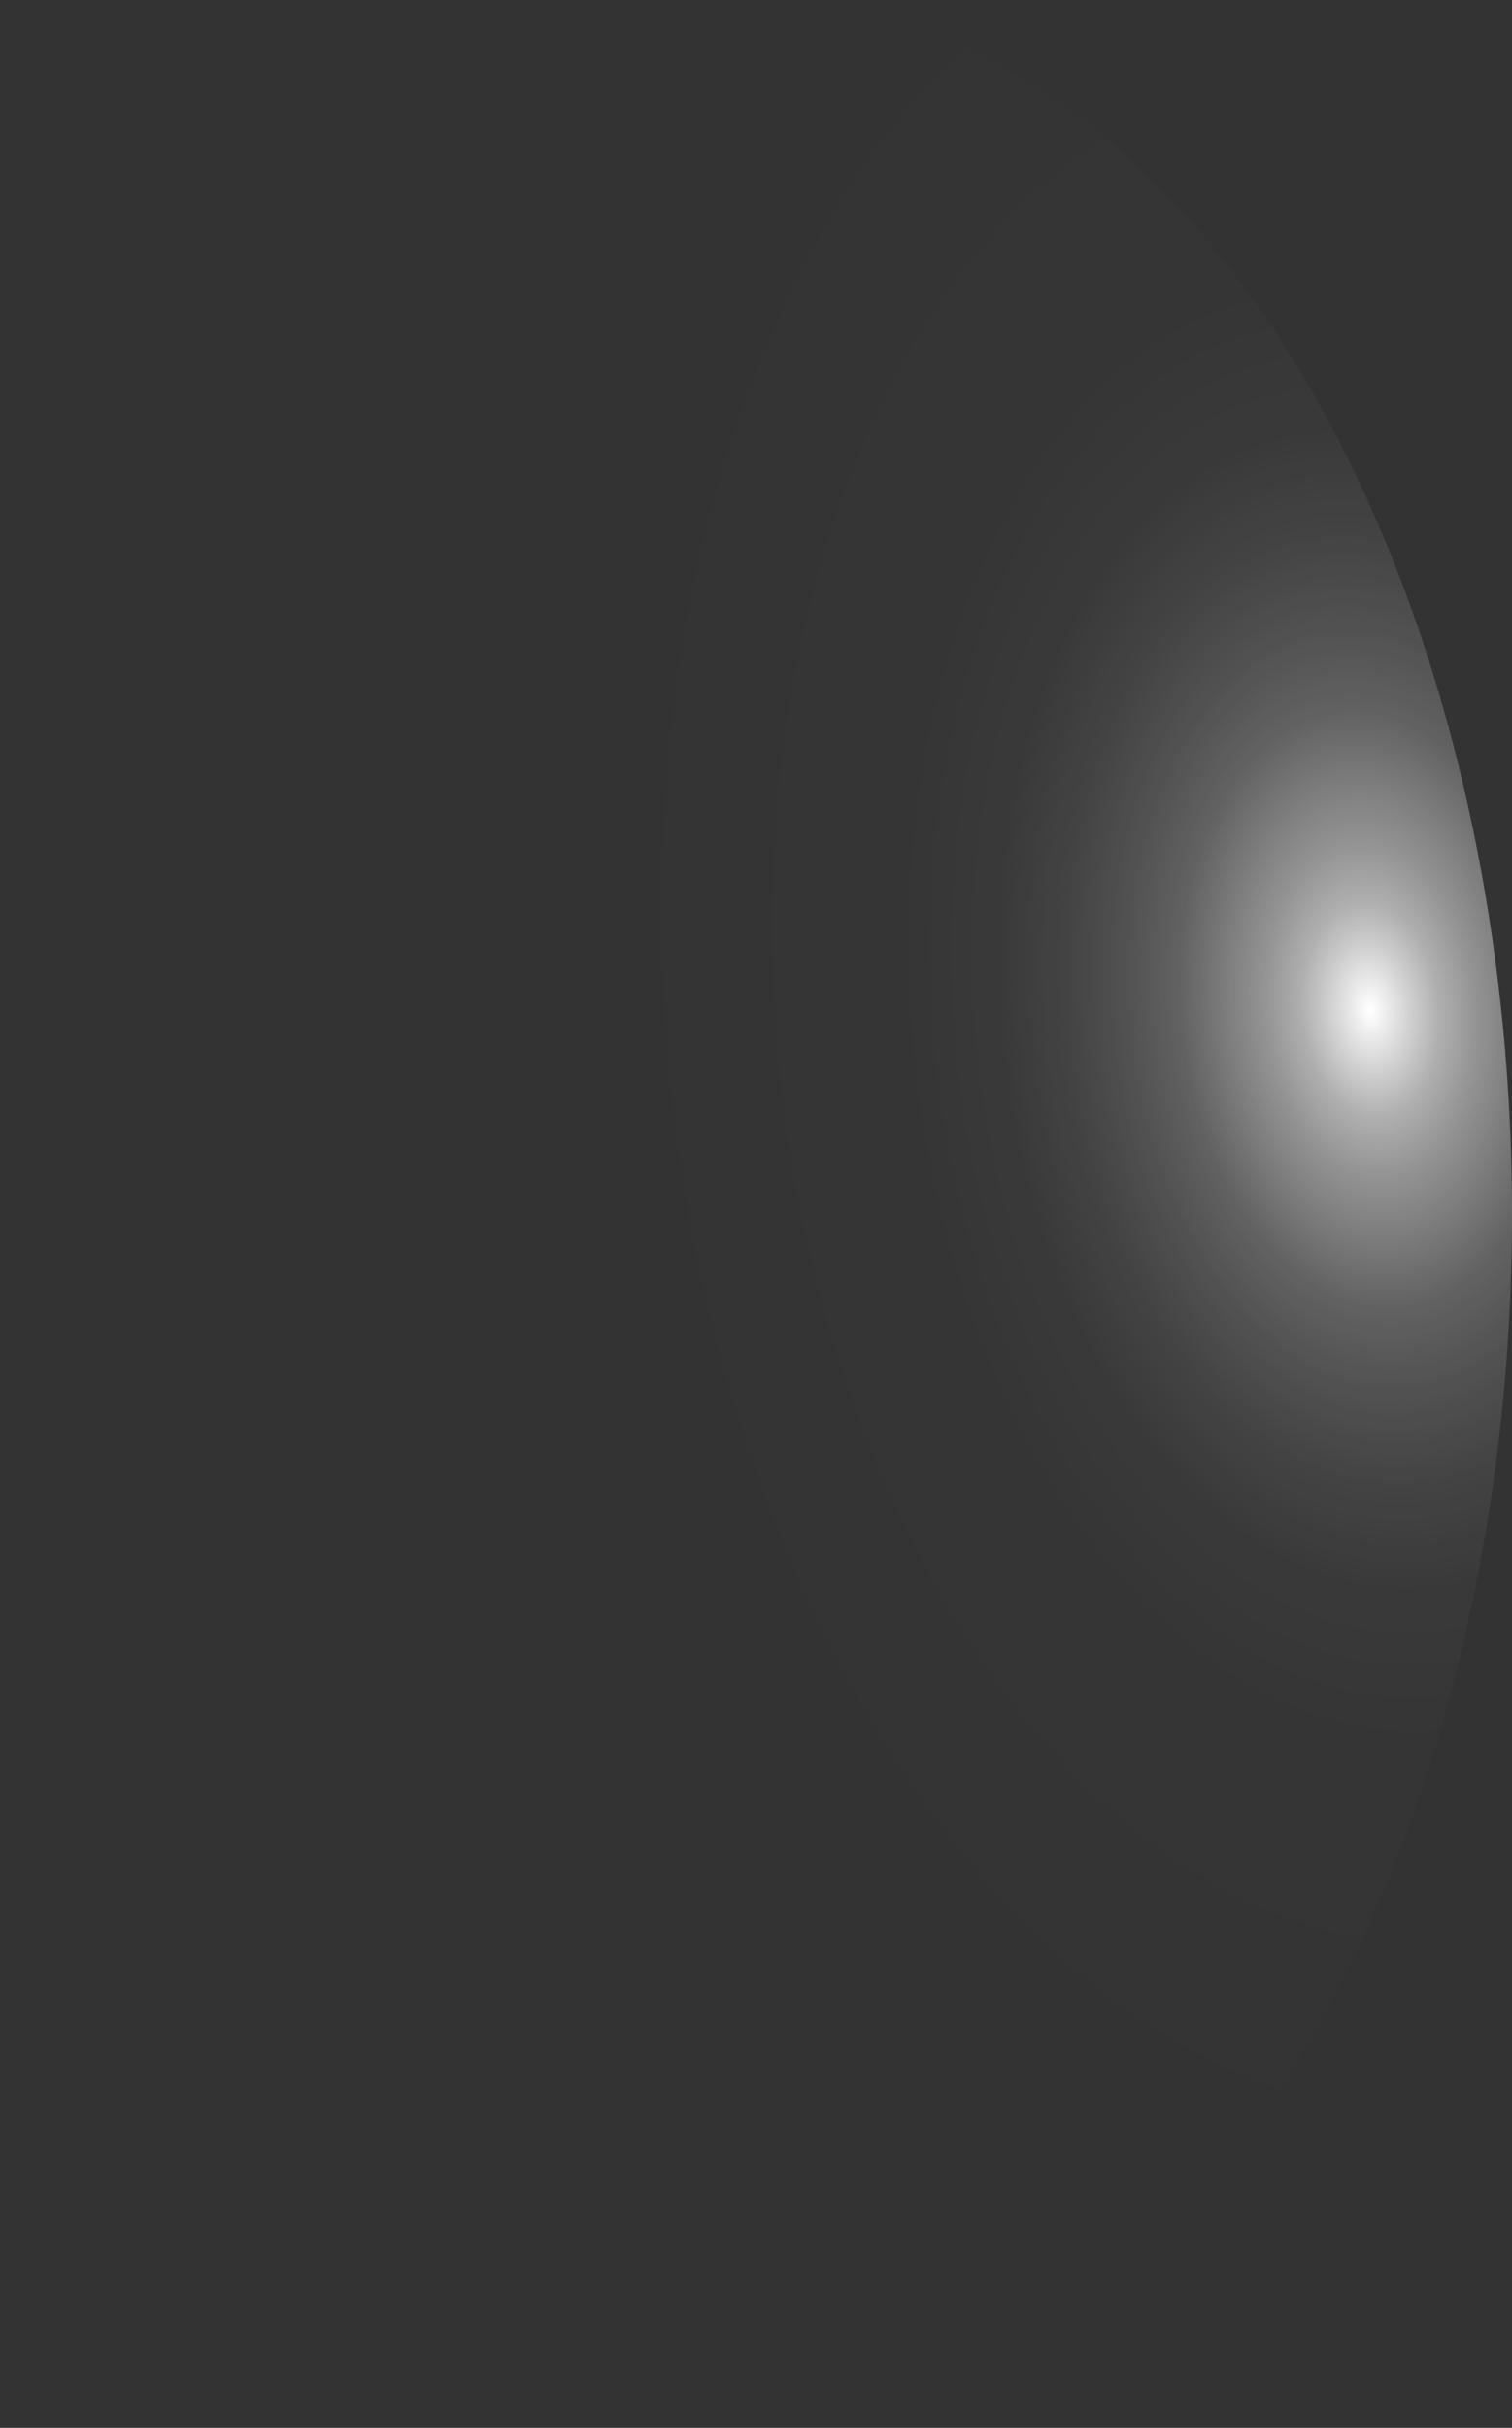<?xml version="1.0" encoding="utf-8"?>
<svg xmlns="http://www.w3.org/2000/svg" fill="none" height="100%" overflow="visible" preserveAspectRatio="none" style="display: block;" viewBox="0 0 27.079 43.465" width="100%">
<rect x="0" y="0" width="27.079" height="43.465" fill="#333333" stroke="none"/>
<path d="M0.023 22.988C0.177 27.28 1.121 31.401 2.736 34.831C4.349 38.261 6.561 40.845 9.09 42.258C11.619 43.67 14.353 43.847 16.945 42.767C19.536 41.686 21.87 39.395 23.651 36.185C25.432 32.975 26.58 28.99 26.95 24.732C27.319 20.475 26.894 16.138 25.728 12.268C24.562 8.399 22.707 5.172 20.398 2.994C18.089 0.817 15.43 -0.212 12.756 0.036C9.172 0.37 5.816 2.975 3.428 7.28C1.04 11.584 -0.185 17.235 0.023 22.988Z" fill="url(#paint0_radial_0_411)" id="Vector" style="mix-blend-mode:screen"/>
<defs>
<radialGradient cx="0" cy="0" gradientTransform="translate(24.523 17.991) rotate(174.499) scale(13.579 21.673)" gradientUnits="userSpaceOnUse" id="paint0_radial_0_411" r="1">
<stop stop-color="white"/>
<stop offset="0.01" stop-color="white" stop-opacity="0.96"/>
<stop offset="0.05" stop-color="white" stop-opacity="0.78"/>
<stop offset="0.09" stop-color="white" stop-opacity="0.61"/>
<stop offset="0.14" stop-color="white" stop-opacity="0.47"/>
<stop offset="0.2" stop-color="white" stop-opacity="0.34"/>
<stop offset="0.25" stop-color="white" stop-opacity="0.23"/>
<stop offset="0.32" stop-color="white" stop-opacity="0.15"/>
<stop offset="0.4" stop-color="white" stop-opacity="0.08"/>
<stop offset="0.49" stop-color="white" stop-opacity="0.03"/>
<stop offset="0.63" stop-color="white" stop-opacity="0.01"/>
<stop offset="1" stop-color="white" stop-opacity="0"/>
</radialGradient>
</defs>
</svg>
